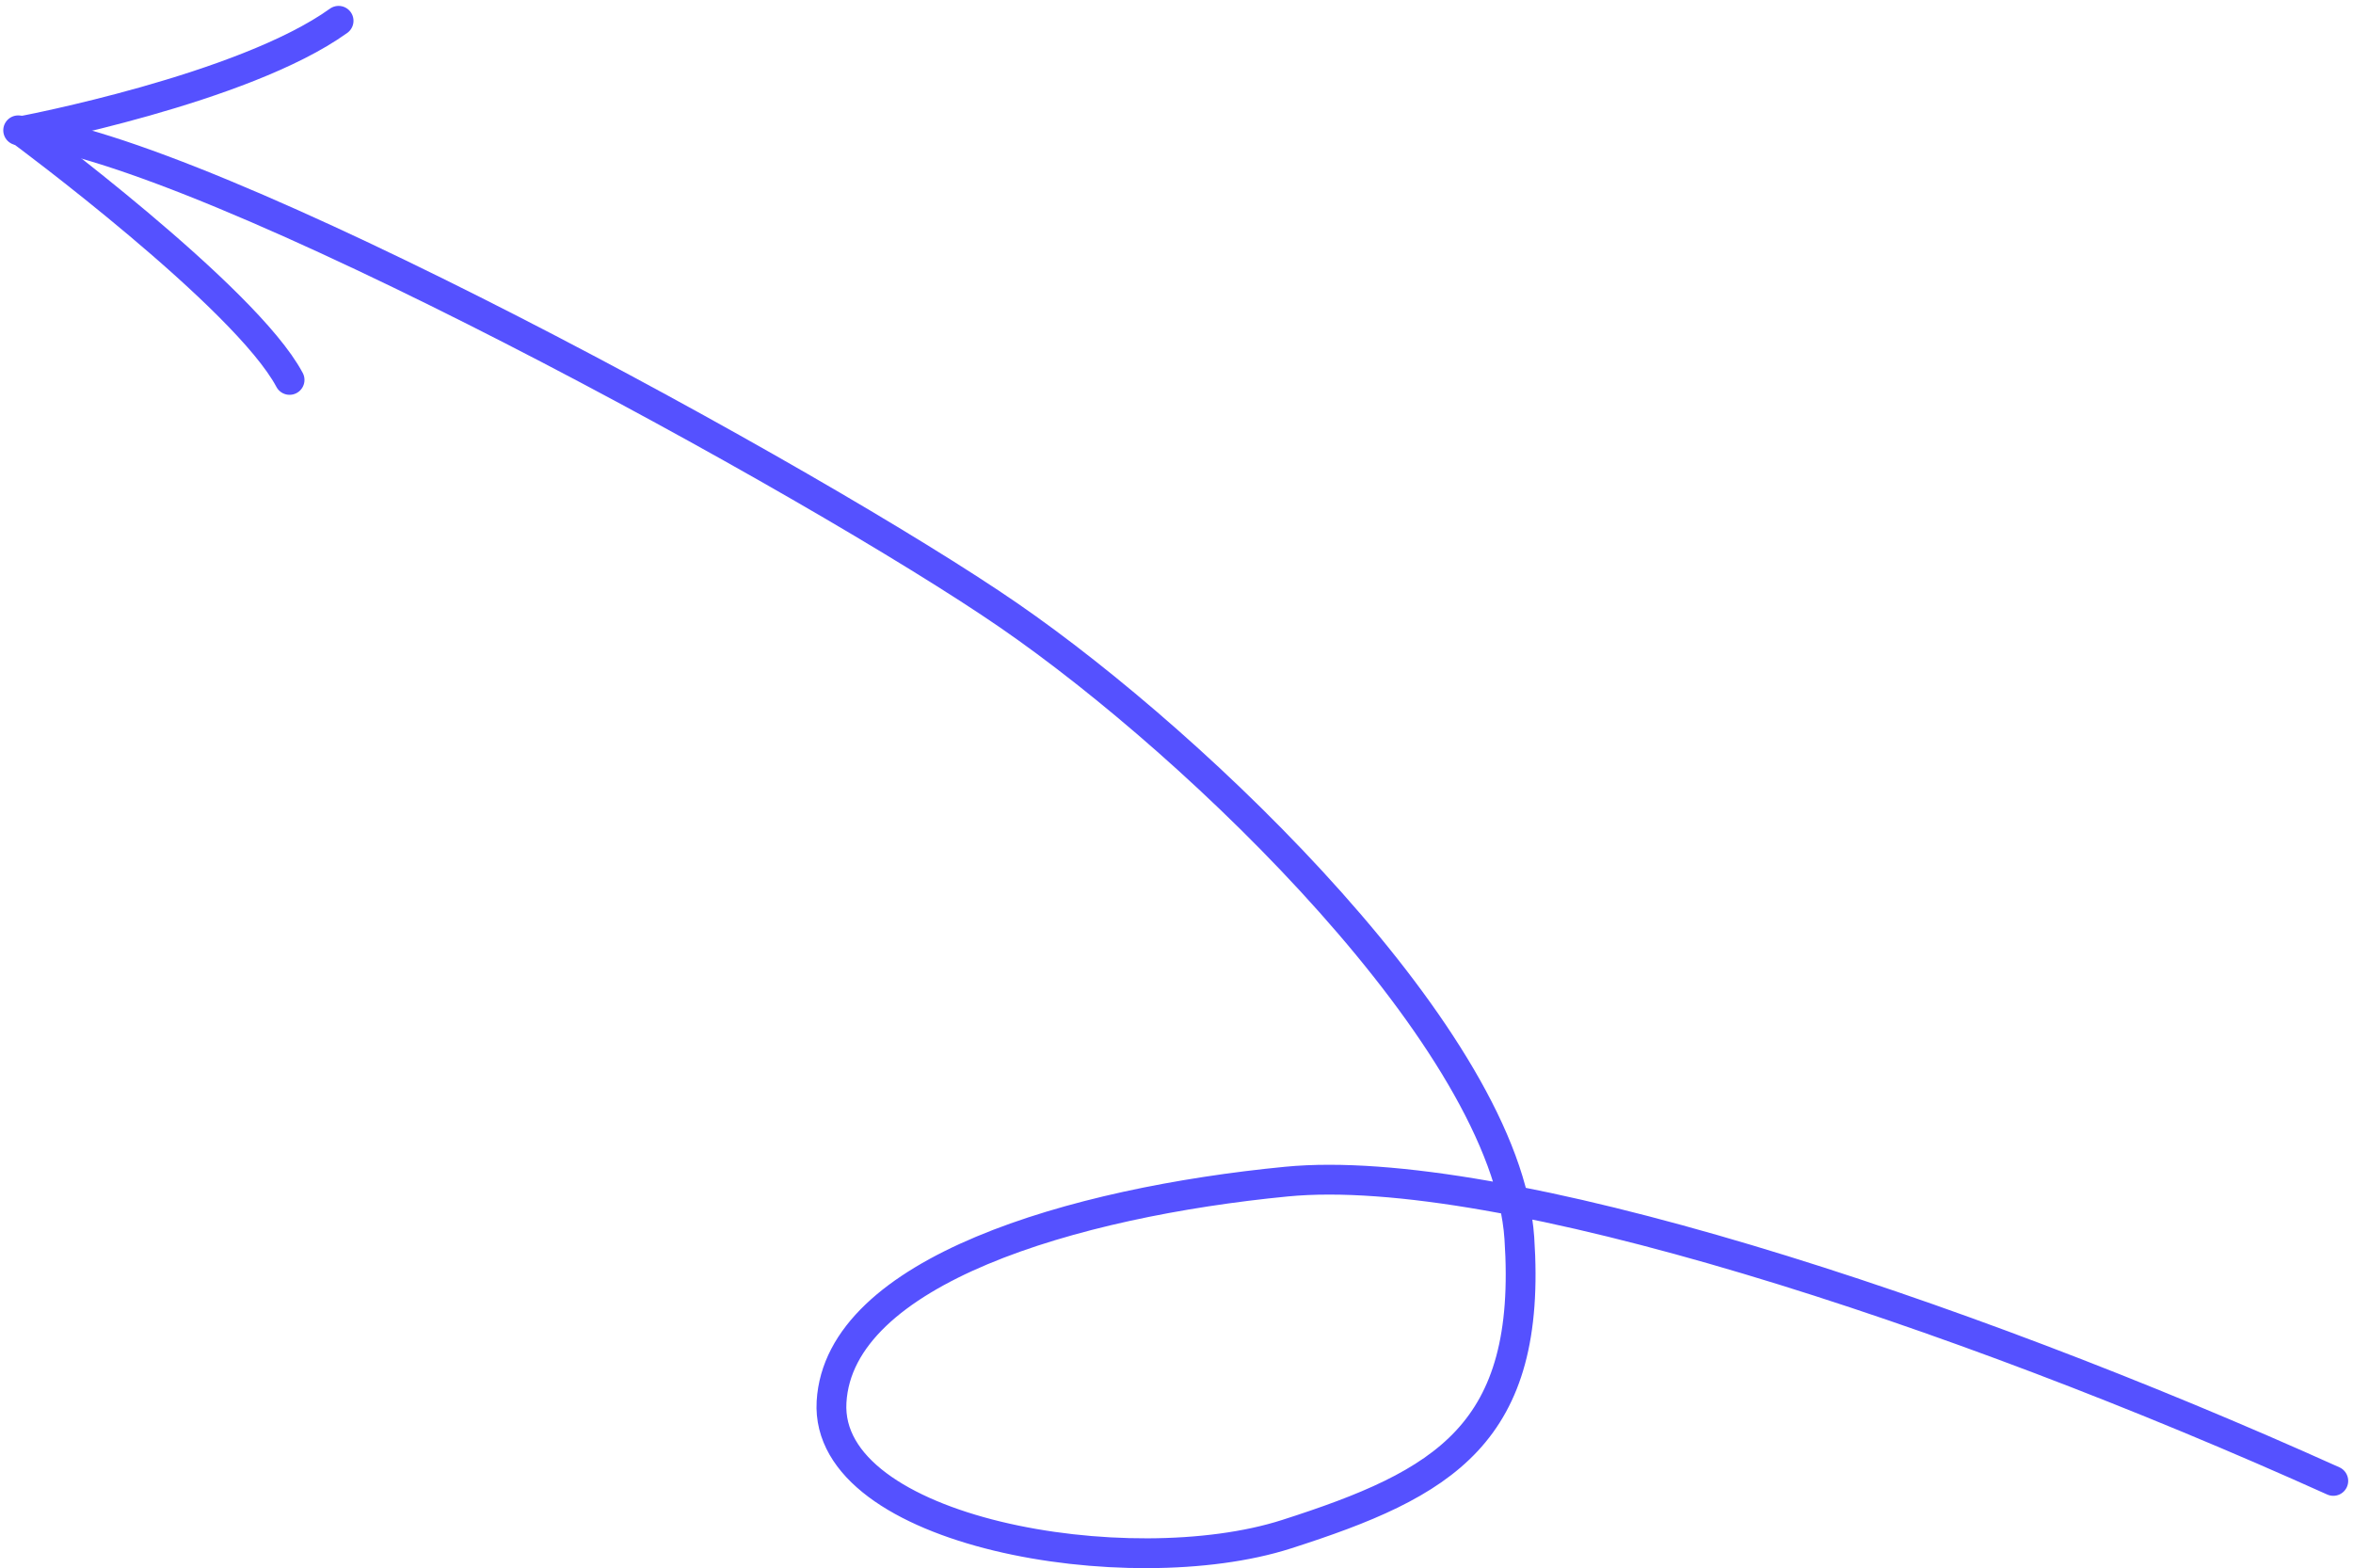 <svg xmlns="http://www.w3.org/2000/svg" width="1262.896" height="841.674" viewBox="0 0 1262.896 841.674">
  <g id="Grupo_90" data-name="Grupo 90" transform="translate(-2383.684 -182.291)">
    <path id="Trazado_73" data-name="Trazado 73" d="M3636,943.663c-203.379-91.653-447.5-171.751-561.875-160.643s-240.118,48.029-244.136,118.265,159.651,98.06,244.136,71,132.083-53.617,125.021-158.914-171.578-263.655-273.991-334.222-432.348-251.621-531.715-260.391" transform="translate(0 33.476)" fill="none" stroke="#5551ff" stroke-linecap="round" stroke-width="16"/>
    <path id="Trazado_74" data-name="Trazado 74" d="M2538.286,352.6c-23.746-44.691-144.229-133.739-144.229-133.739" transform="translate(0.815 33.602)" fill="none" stroke="#5551ff" stroke-linecap="round" stroke-width="16"/>
    <path id="Trazado_75" data-name="Trazado 75" d="M2563.934,193.456c-50.944,36.616-169.378,59.026-169.378,59.026" transform="translate(1.475 0)" fill="none" stroke="#5551ff" stroke-linecap="round" stroke-width="16"/>
  </g>
</svg>
